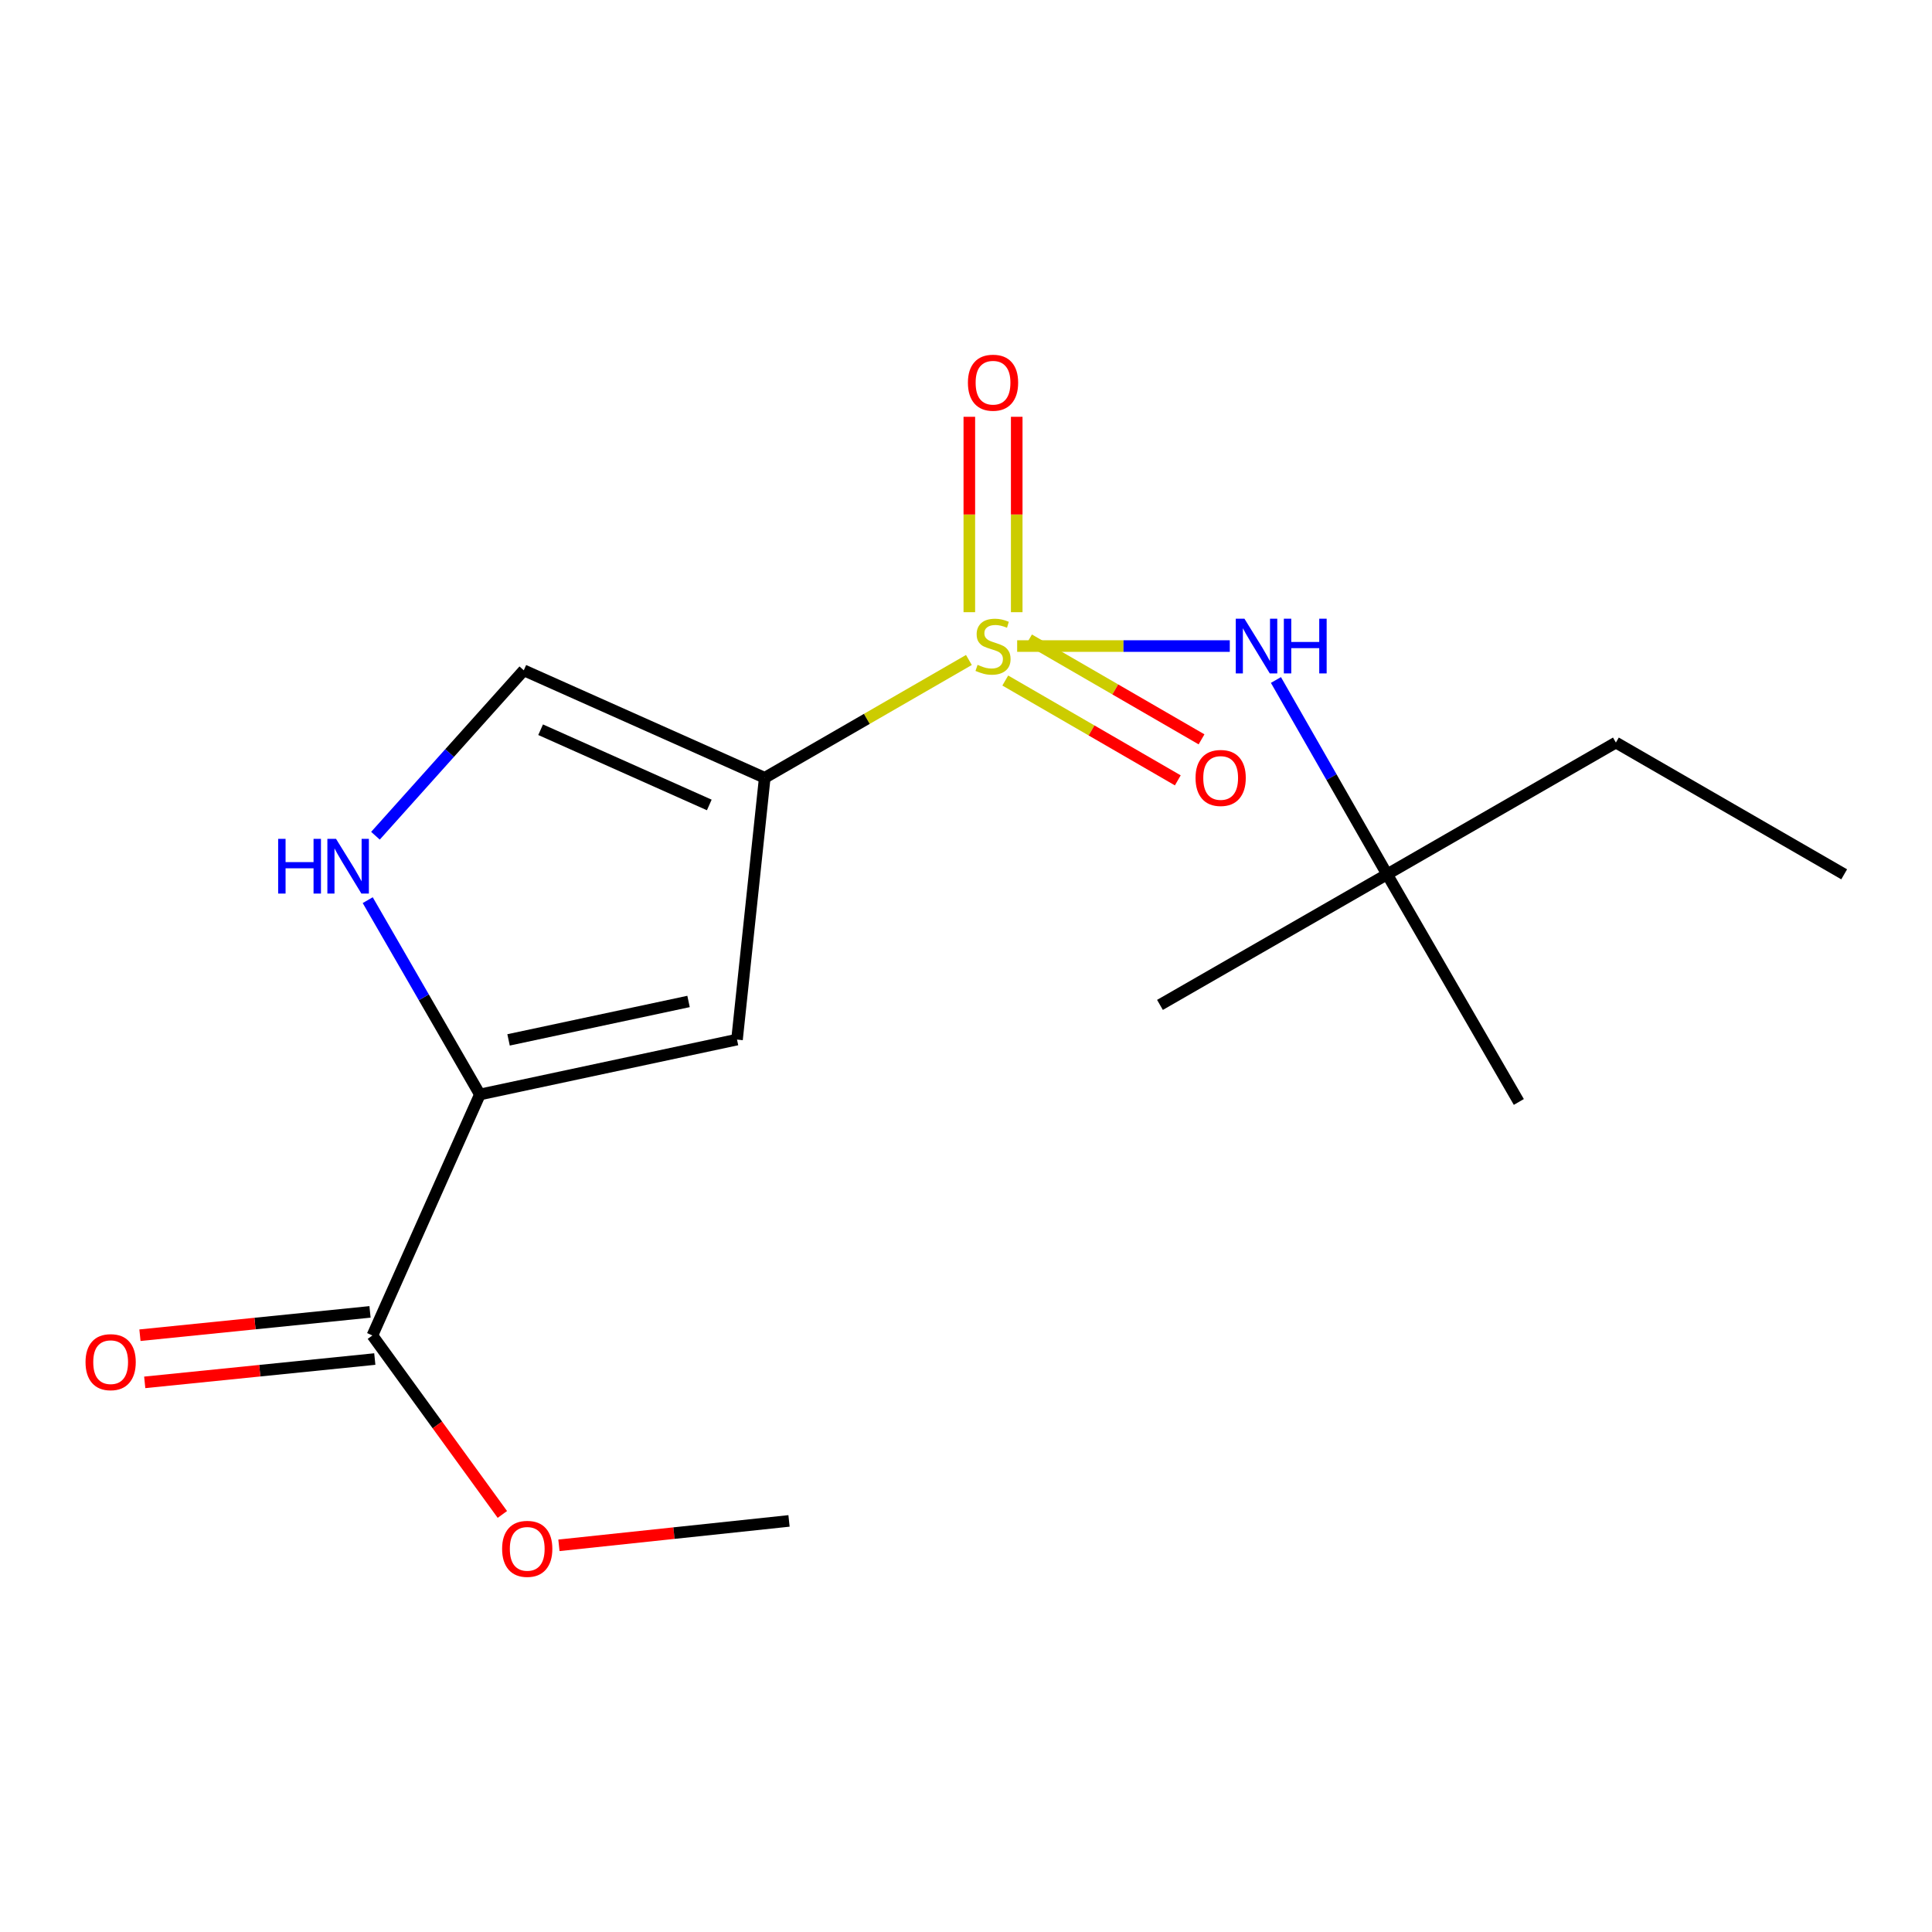 <?xml version='1.0' encoding='iso-8859-1'?>
<svg version='1.1' baseProfile='full'
              xmlns='http://www.w3.org/2000/svg'
                      xmlns:rdkit='http://www.rdkit.org/xml'
                      xmlns:xlink='http://www.w3.org/1999/xlink'
                  xml:space='preserve'
width='1000px' height='1000px' viewBox='0 0 1000 1000'>
<!-- END OF HEADER -->
<rect style='opacity:1.0;fill:#FFFFFF;stroke:none' width='1000' height='1000' x='0' y='0'> </rect>
<path class='bond-0' d='M 501.499,341.607 L 448.663,372.096' style='fill:none;fill-rule:evenodd;stroke:#CCCC00;stroke-width:6px;stroke-linecap:butt;stroke-linejoin:miter;stroke-opacity:1' />
<path class='bond-0' d='M 448.663,372.096 L 395.827,402.585' style='fill:none;fill-rule:evenodd;stroke:#000000;stroke-width:6px;stroke-linecap:butt;stroke-linejoin:miter;stroke-opacity:1' />
<path class='bond-5' d='M 526.48,334.399 L 581.509,334.399' style='fill:none;fill-rule:evenodd;stroke:#CCCC00;stroke-width:6px;stroke-linecap:butt;stroke-linejoin:miter;stroke-opacity:1' />
<path class='bond-5' d='M 581.509,334.399 L 636.537,334.399' style='fill:none;fill-rule:evenodd;stroke:#0000FF;stroke-width:6px;stroke-linecap:butt;stroke-linejoin:miter;stroke-opacity:1' />
<path class='bond-7' d='M 526.256,316.869 L 526.256,266.301' style='fill:none;fill-rule:evenodd;stroke:#CCCC00;stroke-width:6px;stroke-linecap:butt;stroke-linejoin:miter;stroke-opacity:1' />
<path class='bond-7' d='M 526.256,266.301 L 526.256,215.733' style='fill:none;fill-rule:evenodd;stroke:#FF0000;stroke-width:6px;stroke-linecap:butt;stroke-linejoin:miter;stroke-opacity:1' />
<path class='bond-7' d='M 501.724,316.869 L 501.724,266.301' style='fill:none;fill-rule:evenodd;stroke:#CCCC00;stroke-width:6px;stroke-linecap:butt;stroke-linejoin:miter;stroke-opacity:1' />
<path class='bond-7' d='M 501.724,266.301 L 501.724,215.733' style='fill:none;fill-rule:evenodd;stroke:#FF0000;stroke-width:6px;stroke-linecap:butt;stroke-linejoin:miter;stroke-opacity:1' />
<path class='bond-8' d='M 520.329,352.24 L 564.978,378.079' style='fill:none;fill-rule:evenodd;stroke:#CCCC00;stroke-width:6px;stroke-linecap:butt;stroke-linejoin:miter;stroke-opacity:1' />
<path class='bond-8' d='M 564.978,378.079 L 609.626,403.917' style='fill:none;fill-rule:evenodd;stroke:#FF0000;stroke-width:6px;stroke-linecap:butt;stroke-linejoin:miter;stroke-opacity:1' />
<path class='bond-8' d='M 532.617,331.007 L 577.265,356.846' style='fill:none;fill-rule:evenodd;stroke:#CCCC00;stroke-width:6px;stroke-linecap:butt;stroke-linejoin:miter;stroke-opacity:1' />
<path class='bond-8' d='M 577.265,356.846 L 621.913,382.684' style='fill:none;fill-rule:evenodd;stroke:#FF0000;stroke-width:6px;stroke-linecap:butt;stroke-linejoin:miter;stroke-opacity:1' />
<path class='bond-1' d='M 395.827,402.585 L 381.476,538.084' style='fill:none;fill-rule:evenodd;stroke:#000000;stroke-width:6px;stroke-linecap:butt;stroke-linejoin:miter;stroke-opacity:1' />
<path class='bond-4' d='M 395.827,402.585 L 271.109,346.952' style='fill:none;fill-rule:evenodd;stroke:#000000;stroke-width:6px;stroke-linecap:butt;stroke-linejoin:miter;stroke-opacity:1' />
<path class='bond-4' d='M 367.126,416.644 L 279.823,377.701' style='fill:none;fill-rule:evenodd;stroke:#000000;stroke-width:6px;stroke-linecap:butt;stroke-linejoin:miter;stroke-opacity:1' />
<path class='bond-2' d='M 381.476,538.084 L 248.389,566.5' style='fill:none;fill-rule:evenodd;stroke:#000000;stroke-width:6px;stroke-linecap:butt;stroke-linejoin:miter;stroke-opacity:1' />
<path class='bond-2' d='M 356.39,518.355 L 263.23,538.246' style='fill:none;fill-rule:evenodd;stroke:#000000;stroke-width:6px;stroke-linecap:butt;stroke-linejoin:miter;stroke-opacity:1' />
<path class='bond-6' d='M 248.389,566.5 L 192.756,691.232' style='fill:none;fill-rule:evenodd;stroke:#000000;stroke-width:6px;stroke-linecap:butt;stroke-linejoin:miter;stroke-opacity:1' />
<path class='bond-17' d='M 248.389,566.5 L 219.361,516.211' style='fill:none;fill-rule:evenodd;stroke:#000000;stroke-width:6px;stroke-linecap:butt;stroke-linejoin:miter;stroke-opacity:1' />
<path class='bond-17' d='M 219.361,516.211 L 190.332,465.921' style='fill:none;fill-rule:evenodd;stroke:#0000FF;stroke-width:6px;stroke-linecap:butt;stroke-linejoin:miter;stroke-opacity:1' />
<path class='bond-3' d='M 194.335,432.575 L 232.722,389.763' style='fill:none;fill-rule:evenodd;stroke:#0000FF;stroke-width:6px;stroke-linecap:butt;stroke-linejoin:miter;stroke-opacity:1' />
<path class='bond-3' d='M 232.722,389.763 L 271.109,346.952' style='fill:none;fill-rule:evenodd;stroke:#000000;stroke-width:6px;stroke-linecap:butt;stroke-linejoin:miter;stroke-opacity:1' />
<path class='bond-9' d='M 660.421,351.962 L 689.191,402.255' style='fill:none;fill-rule:evenodd;stroke:#0000FF;stroke-width:6px;stroke-linecap:butt;stroke-linejoin:miter;stroke-opacity:1' />
<path class='bond-9' d='M 689.191,402.255 L 717.961,452.549' style='fill:none;fill-rule:evenodd;stroke:#000000;stroke-width:6px;stroke-linecap:butt;stroke-linejoin:miter;stroke-opacity:1' />
<path class='bond-10' d='M 191.519,679.029 L 131.978,685.066' style='fill:none;fill-rule:evenodd;stroke:#000000;stroke-width:6px;stroke-linecap:butt;stroke-linejoin:miter;stroke-opacity:1' />
<path class='bond-10' d='M 131.978,685.066 L 72.438,691.103' style='fill:none;fill-rule:evenodd;stroke:#FF0000;stroke-width:6px;stroke-linecap:butt;stroke-linejoin:miter;stroke-opacity:1' />
<path class='bond-10' d='M 193.993,703.436 L 134.453,709.473' style='fill:none;fill-rule:evenodd;stroke:#000000;stroke-width:6px;stroke-linecap:butt;stroke-linejoin:miter;stroke-opacity:1' />
<path class='bond-10' d='M 134.453,709.473 L 74.913,715.51' style='fill:none;fill-rule:evenodd;stroke:#FF0000;stroke-width:6px;stroke-linecap:butt;stroke-linejoin:miter;stroke-opacity:1' />
<path class='bond-11' d='M 192.756,691.232 L 226.388,737.551' style='fill:none;fill-rule:evenodd;stroke:#000000;stroke-width:6px;stroke-linecap:butt;stroke-linejoin:miter;stroke-opacity:1' />
<path class='bond-11' d='M 226.388,737.551 L 260.02,783.869' style='fill:none;fill-rule:evenodd;stroke:#FF0000;stroke-width:6px;stroke-linecap:butt;stroke-linejoin:miter;stroke-opacity:1' />
<path class='bond-12' d='M 717.961,452.549 L 836.383,384.349' style='fill:none;fill-rule:evenodd;stroke:#000000;stroke-width:6px;stroke-linecap:butt;stroke-linejoin:miter;stroke-opacity:1' />
<path class='bond-13' d='M 717.961,452.549 L 600.398,520.134' style='fill:none;fill-rule:evenodd;stroke:#000000;stroke-width:6px;stroke-linecap:butt;stroke-linejoin:miter;stroke-opacity:1' />
<path class='bond-14' d='M 717.961,452.549 L 786.146,570.371' style='fill:none;fill-rule:evenodd;stroke:#000000;stroke-width:6px;stroke-linecap:butt;stroke-linejoin:miter;stroke-opacity:1' />
<path class='bond-15' d='M 289.301,799.858 L 348.847,793.539' style='fill:none;fill-rule:evenodd;stroke:#FF0000;stroke-width:6px;stroke-linecap:butt;stroke-linejoin:miter;stroke-opacity:1' />
<path class='bond-15' d='M 348.847,793.539 L 408.393,787.221' style='fill:none;fill-rule:evenodd;stroke:#000000;stroke-width:6px;stroke-linecap:butt;stroke-linejoin:miter;stroke-opacity:1' />
<path class='bond-16' d='M 836.383,384.349 L 954.545,452.549' style='fill:none;fill-rule:evenodd;stroke:#000000;stroke-width:6px;stroke-linecap:butt;stroke-linejoin:miter;stroke-opacity:1' />
<path  class='atom-0' d='M 505.99 344.119
Q 506.31 344.239, 507.63 344.799
Q 508.95 345.359, 510.39 345.719
Q 511.87 346.039, 513.31 346.039
Q 515.99 346.039, 517.55 344.759
Q 519.11 343.439, 519.11 341.159
Q 519.11 339.599, 518.31 338.639
Q 517.55 337.679, 516.35 337.159
Q 515.15 336.639, 513.15 336.039
Q 510.63 335.279, 509.11 334.559
Q 507.63 333.839, 506.55 332.319
Q 505.51 330.799, 505.51 328.239
Q 505.51 324.679, 507.91 322.479
Q 510.35 320.279, 515.15 320.279
Q 518.43 320.279, 522.15 321.839
L 521.23 324.919
Q 517.83 323.519, 515.27 323.519
Q 512.51 323.519, 510.99 324.679
Q 509.47 325.799, 509.51 327.759
Q 509.51 329.279, 510.27 330.199
Q 511.07 331.119, 512.19 331.639
Q 513.35 332.159, 515.27 332.759
Q 517.83 333.559, 519.35 334.359
Q 520.87 335.159, 521.95 336.799
Q 523.07 338.399, 523.07 341.159
Q 523.07 345.079, 520.43 347.199
Q 517.83 349.279, 513.47 349.279
Q 510.95 349.279, 509.03 348.719
Q 507.15 348.199, 504.91 347.279
L 505.99 344.119
' fill='#CCCC00'/>
<path  class='atom-4' d='M 143.97 434.191
L 147.81 434.191
L 147.81 446.231
L 162.29 446.231
L 162.29 434.191
L 166.13 434.191
L 166.13 462.511
L 162.29 462.511
L 162.29 449.431
L 147.81 449.431
L 147.81 462.511
L 143.97 462.511
L 143.97 434.191
' fill='#0000FF'/>
<path  class='atom-4' d='M 173.93 434.191
L 183.21 449.191
Q 184.13 450.671, 185.61 453.351
Q 187.09 456.031, 187.17 456.191
L 187.17 434.191
L 190.93 434.191
L 190.93 462.511
L 187.05 462.511
L 177.09 446.111
Q 175.93 444.191, 174.69 441.991
Q 173.49 439.791, 173.13 439.111
L 173.13 462.511
L 169.45 462.511
L 169.45 434.191
L 173.93 434.191
' fill='#0000FF'/>
<path  class='atom-6' d='M 644.115 320.239
L 653.395 335.239
Q 654.315 336.719, 655.795 339.399
Q 657.275 342.079, 657.355 342.239
L 657.355 320.239
L 661.115 320.239
L 661.115 348.559
L 657.235 348.559
L 647.275 332.159
Q 646.115 330.239, 644.875 328.039
Q 643.675 325.839, 643.315 325.159
L 643.315 348.559
L 639.635 348.559
L 639.635 320.239
L 644.115 320.239
' fill='#0000FF'/>
<path  class='atom-6' d='M 664.515 320.239
L 668.355 320.239
L 668.355 332.279
L 682.835 332.279
L 682.835 320.239
L 686.675 320.239
L 686.675 348.559
L 682.835 348.559
L 682.835 335.479
L 668.355 335.479
L 668.355 348.559
L 664.515 348.559
L 664.515 320.239
' fill='#0000FF'/>
<path  class='atom-8' d='M 500.99 198.081
Q 500.99 191.281, 504.35 187.481
Q 507.71 183.681, 513.99 183.681
Q 520.27 183.681, 523.63 187.481
Q 526.99 191.281, 526.99 198.081
Q 526.99 204.961, 523.59 208.881
Q 520.19 212.761, 513.99 212.761
Q 507.75 212.761, 504.35 208.881
Q 500.99 205.001, 500.99 198.081
M 513.99 209.561
Q 518.31 209.561, 520.63 206.681
Q 522.99 203.761, 522.99 198.081
Q 522.99 192.521, 520.63 189.721
Q 518.31 186.881, 513.99 186.881
Q 509.67 186.881, 507.31 189.681
Q 504.99 192.481, 504.99 198.081
Q 504.99 203.801, 507.31 206.681
Q 509.67 209.561, 513.99 209.561
' fill='#FF0000'/>
<path  class='atom-9' d='M 618.812 402.665
Q 618.812 395.865, 622.172 392.065
Q 625.532 388.265, 631.812 388.265
Q 638.092 388.265, 641.452 392.065
Q 644.812 395.865, 644.812 402.665
Q 644.812 409.545, 641.412 413.465
Q 638.012 417.345, 631.812 417.345
Q 625.572 417.345, 622.172 413.465
Q 618.812 409.585, 618.812 402.665
M 631.812 414.145
Q 636.132 414.145, 638.452 411.265
Q 640.812 408.345, 640.812 402.665
Q 640.812 397.105, 638.452 394.305
Q 636.132 391.465, 631.812 391.465
Q 627.492 391.465, 625.132 394.265
Q 622.812 397.065, 622.812 402.665
Q 622.812 408.385, 625.132 411.265
Q 627.492 414.145, 631.812 414.145
' fill='#FF0000'/>
<path  class='atom-11' d='M 44.271 705.05
Q 44.271 698.25, 47.631 694.45
Q 50.991 690.65, 57.271 690.65
Q 63.551 690.65, 66.911 694.45
Q 70.271 698.25, 70.271 705.05
Q 70.271 711.93, 66.871 715.85
Q 63.471 719.73, 57.271 719.73
Q 51.031 719.73, 47.631 715.85
Q 44.271 711.97, 44.271 705.05
M 57.271 716.53
Q 61.591 716.53, 63.911 713.65
Q 66.271 710.73, 66.271 705.05
Q 66.271 699.49, 63.911 696.69
Q 61.591 693.85, 57.271 693.85
Q 52.951 693.85, 50.591 696.65
Q 48.271 699.45, 48.271 705.05
Q 48.271 710.77, 50.591 713.65
Q 52.951 716.53, 57.271 716.53
' fill='#FF0000'/>
<path  class='atom-12' d='M 259.894 801.679
Q 259.894 794.879, 263.254 791.079
Q 266.614 787.279, 272.894 787.279
Q 279.174 787.279, 282.534 791.079
Q 285.894 794.879, 285.894 801.679
Q 285.894 808.559, 282.494 812.479
Q 279.094 816.359, 272.894 816.359
Q 266.654 816.359, 263.254 812.479
Q 259.894 808.599, 259.894 801.679
M 272.894 813.159
Q 277.214 813.159, 279.534 810.279
Q 281.894 807.359, 281.894 801.679
Q 281.894 796.119, 279.534 793.319
Q 277.214 790.479, 272.894 790.479
Q 268.574 790.479, 266.214 793.279
Q 263.894 796.079, 263.894 801.679
Q 263.894 807.399, 266.214 810.279
Q 268.574 813.159, 272.894 813.159
' fill='#FF0000'/>
</svg>
